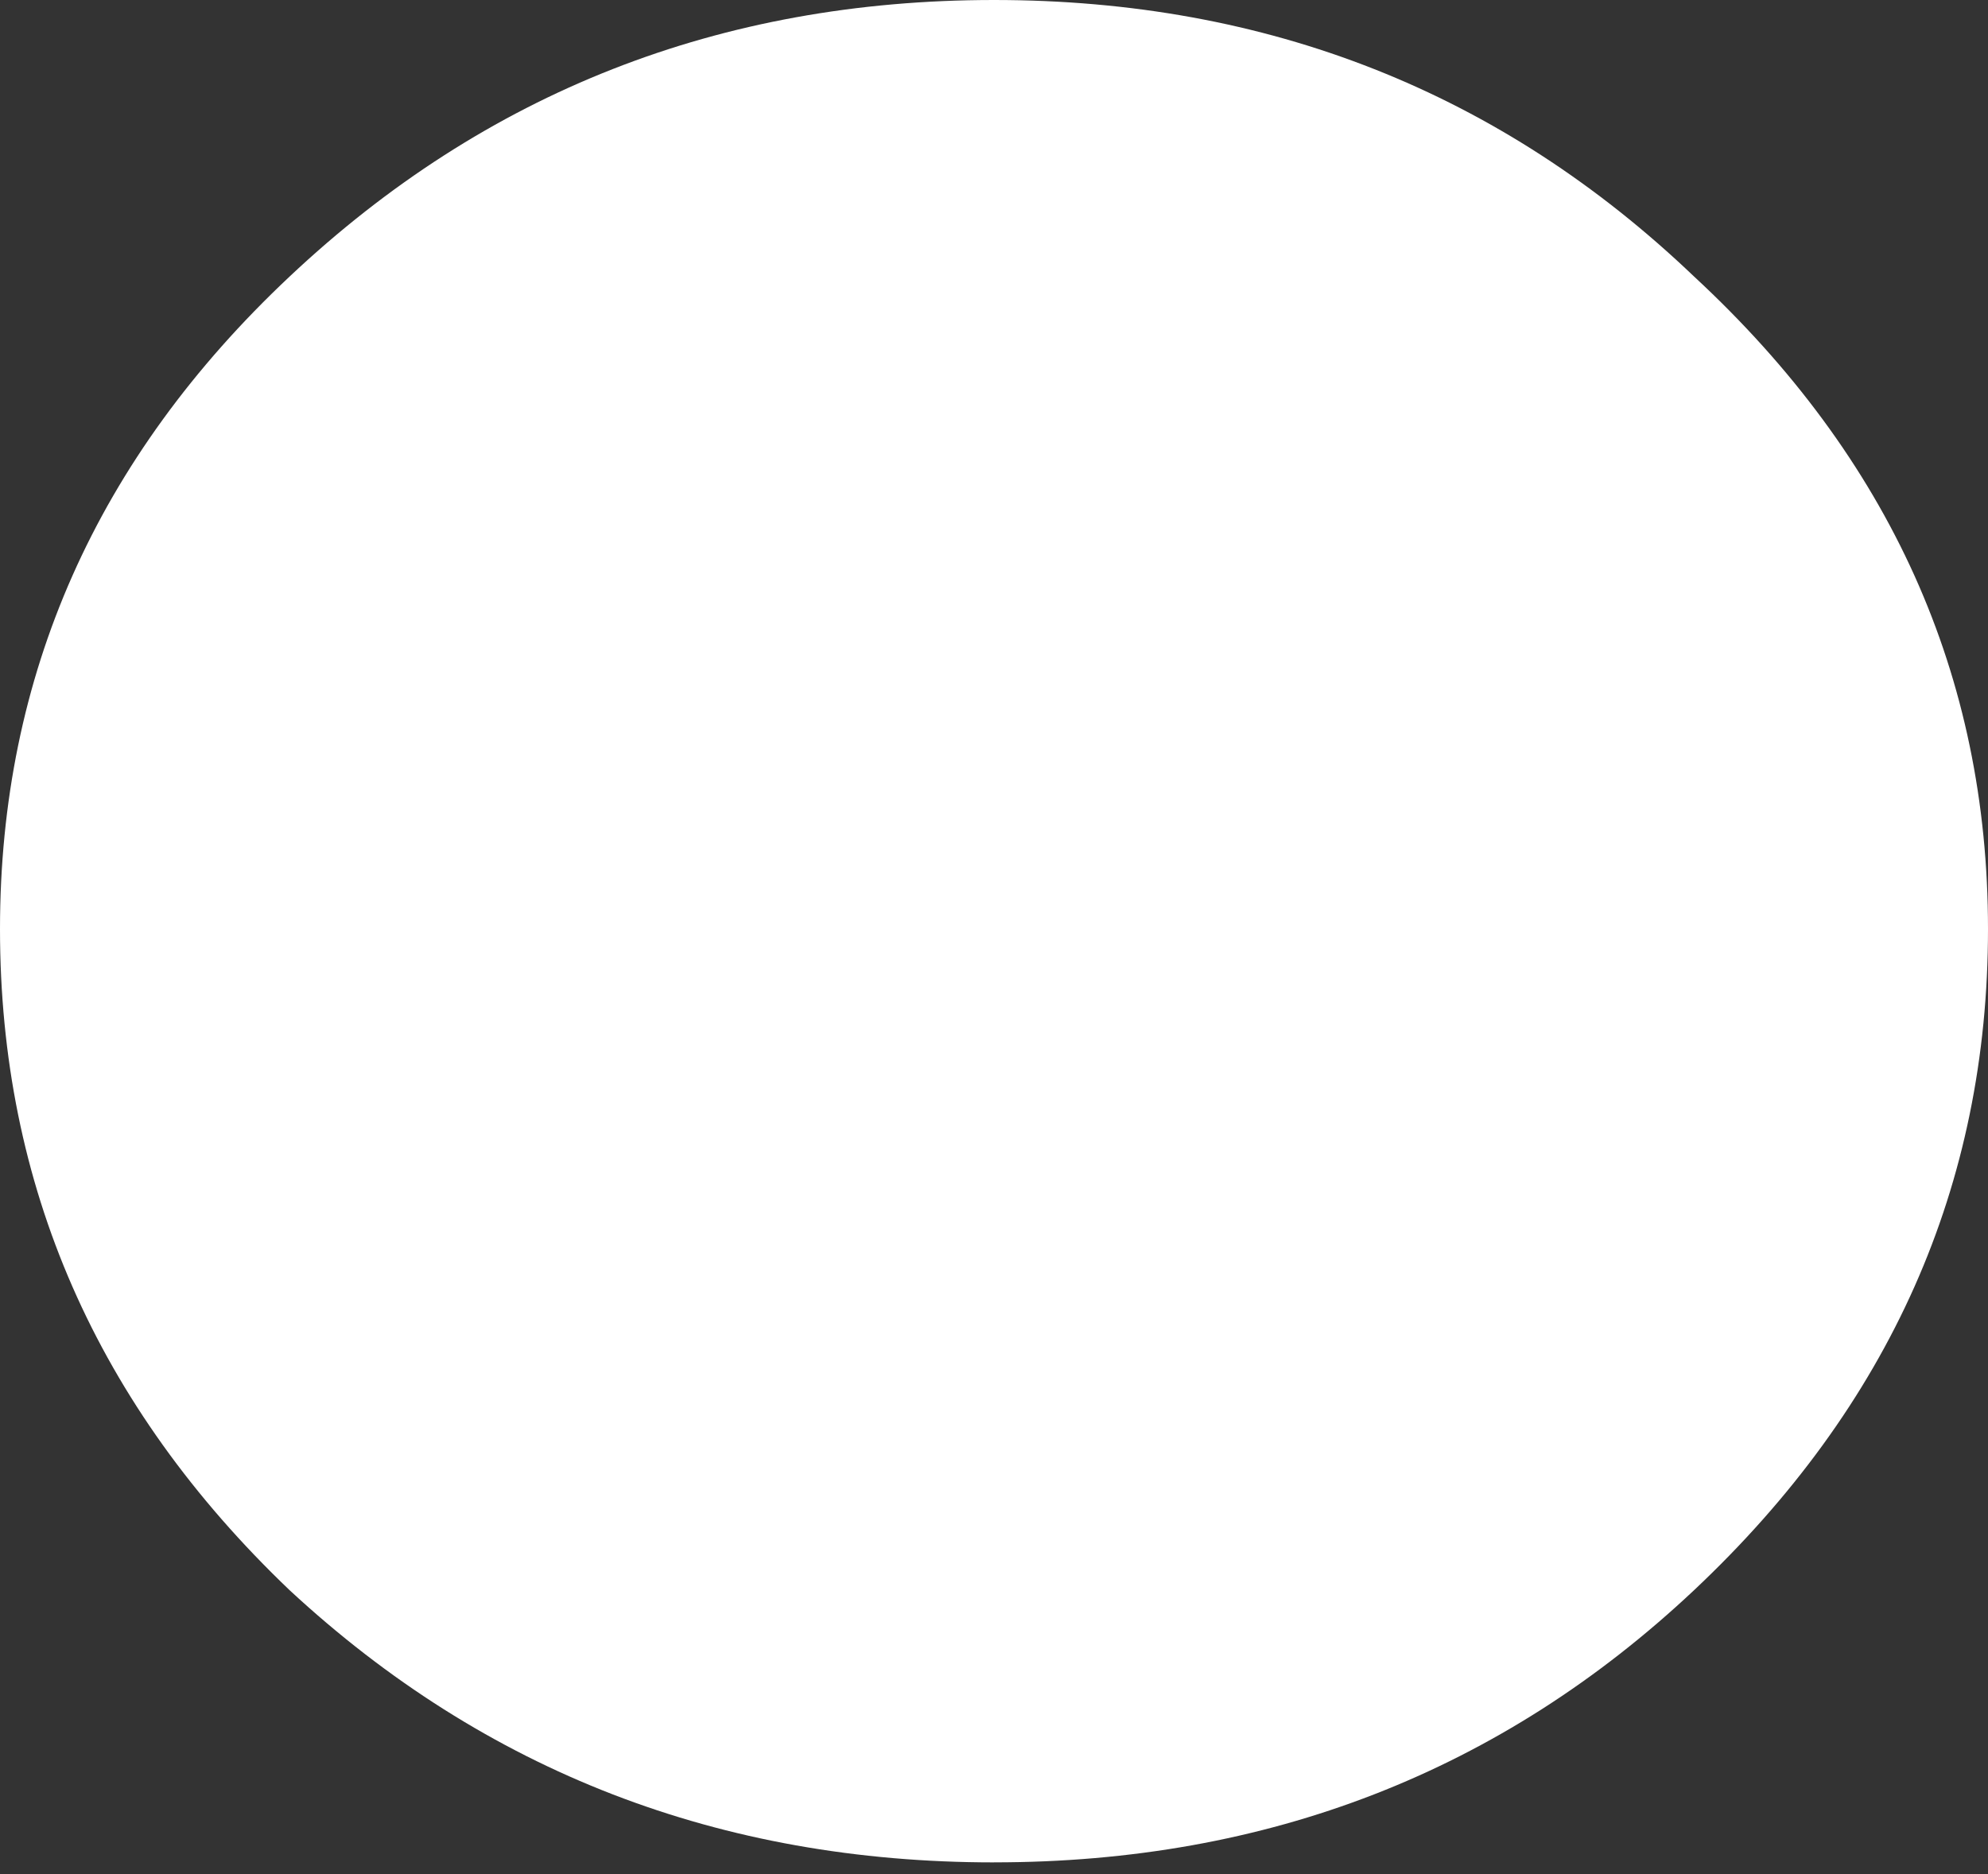 <svg xmlns="http://www.w3.org/2000/svg" width="70" height="66" fill="none"><rect width="100%" height="100%" fill="#333333" stroke="none"/><path fill="#fff" d="M35 65.587c-9.638 0-17.906-3.196-24.804-9.587C3.399 49.507 0 41.746 0 32.717 0 23.79 3.399 16.13 10.196 9.74 17.094 3.246 25.362 0 35 0c9.638 0 17.855 3.246 24.652 9.74C66.551 16.13 70 23.79 70 32.716c0 9.03-3.45 16.79-10.348 23.283C52.855 62.39 44.638 65.586 35 65.586Z"/></svg>